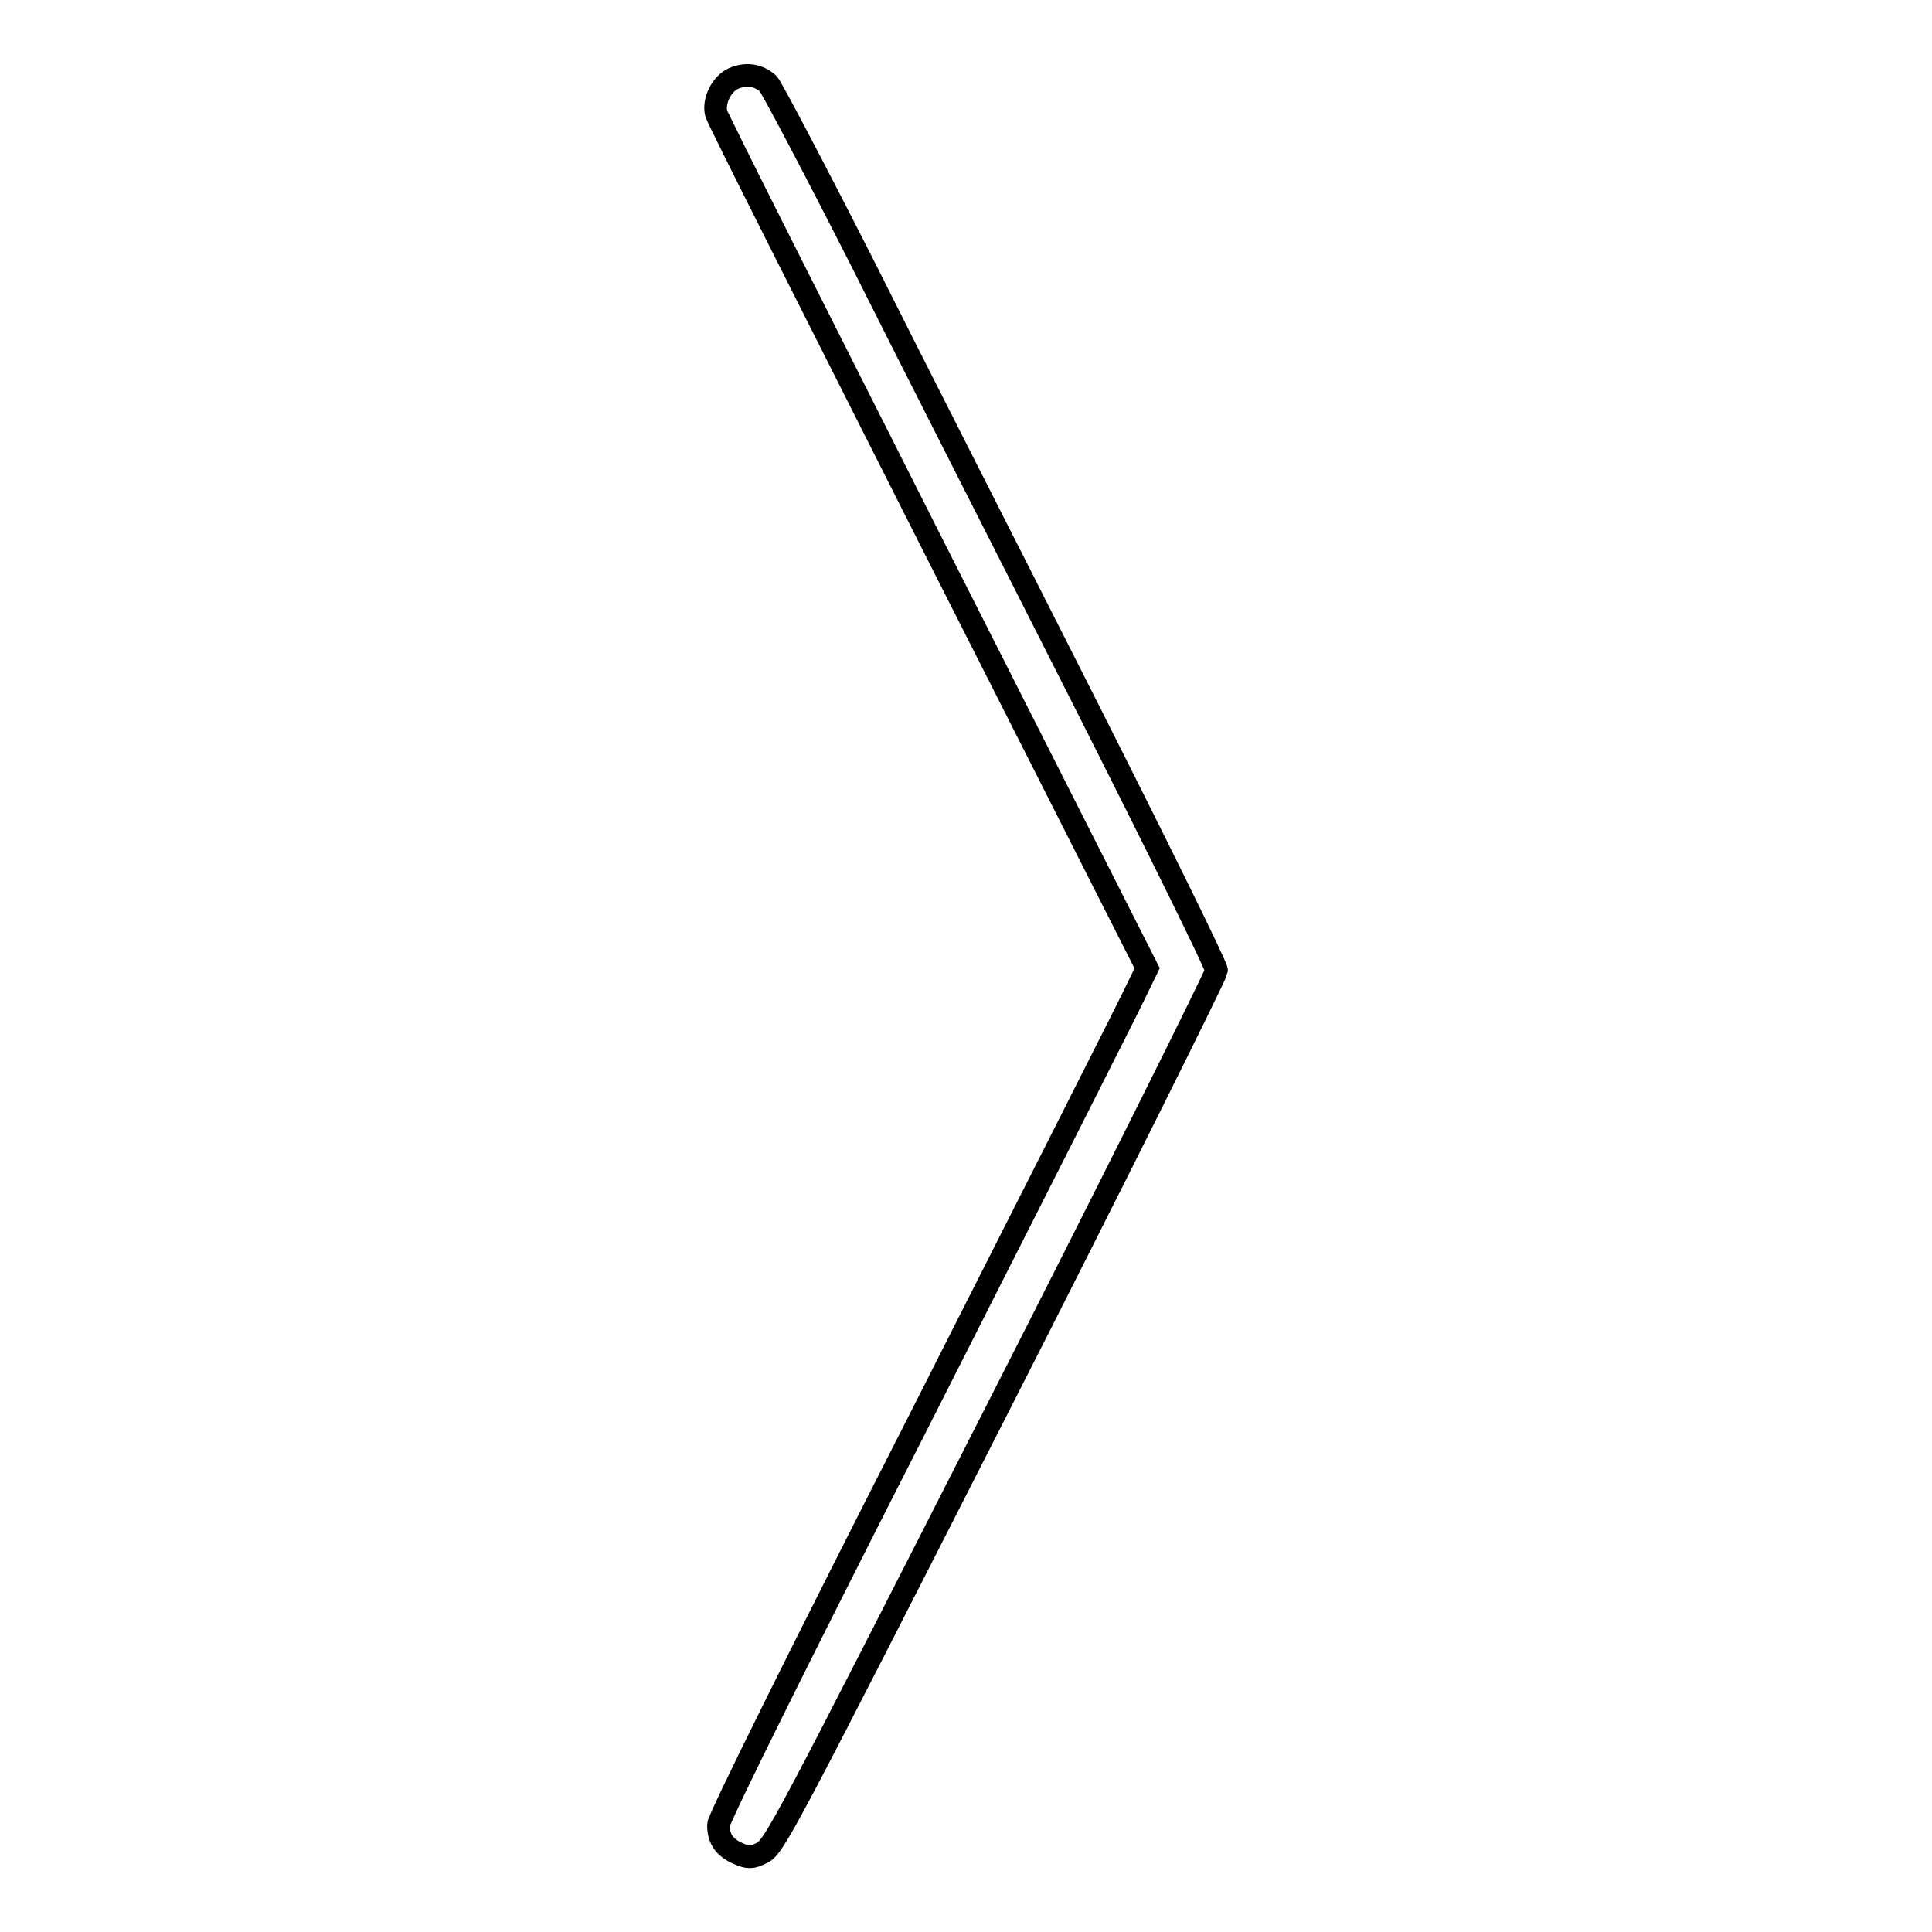 <?xml version="1.0" encoding="utf-8"?>
<!-- Svg Vector Icons : http://www.onlinewebfonts.com/icon -->
<!DOCTYPE svg PUBLIC "-//W3C//DTD SVG 1.1//EN" "http://www.w3.org/Graphics/SVG/1.1/DTD/svg11.dtd">
<svg version="1.1" xmlns="http://www.w3.org/2000/svg" xmlns:xlink="http://www.w3.org/1999/xlink" x="0px" y="0px" viewBox="0 0 256 256" enable-background="new 0 0 256 256" xml:space="preserve">
<g><g><g><path stroke-width="3" fill-opacity="0" stroke="#000000"  d="M97.2,10.4c-1.6,0.7-2.7,3-2.3,4.6c0.1,0.6,13.1,26.3,28.7,57.2l28.4,56.1l-1.7,3.5c-0.9,1.9-13.7,27.2-28.4,56.2C106.1,219,95.2,241,95.2,241.8c0,1.9,0.8,3,2.6,3.8c1.4,0.6,1.8,0.6,3.2-0.1c1.6-0.8,3.2-3.9,30.9-58.3c16.1-31.6,29.2-58,29.3-58.6c0-0.6-8-16.8-17.7-36c-9.7-19.2-23-45.3-29.3-57.9c-6.4-12.6-12-23.2-12.4-23.6C100.5,9.9,98.8,9.7,97.2,10.4z"/></g></g></g>
</svg>